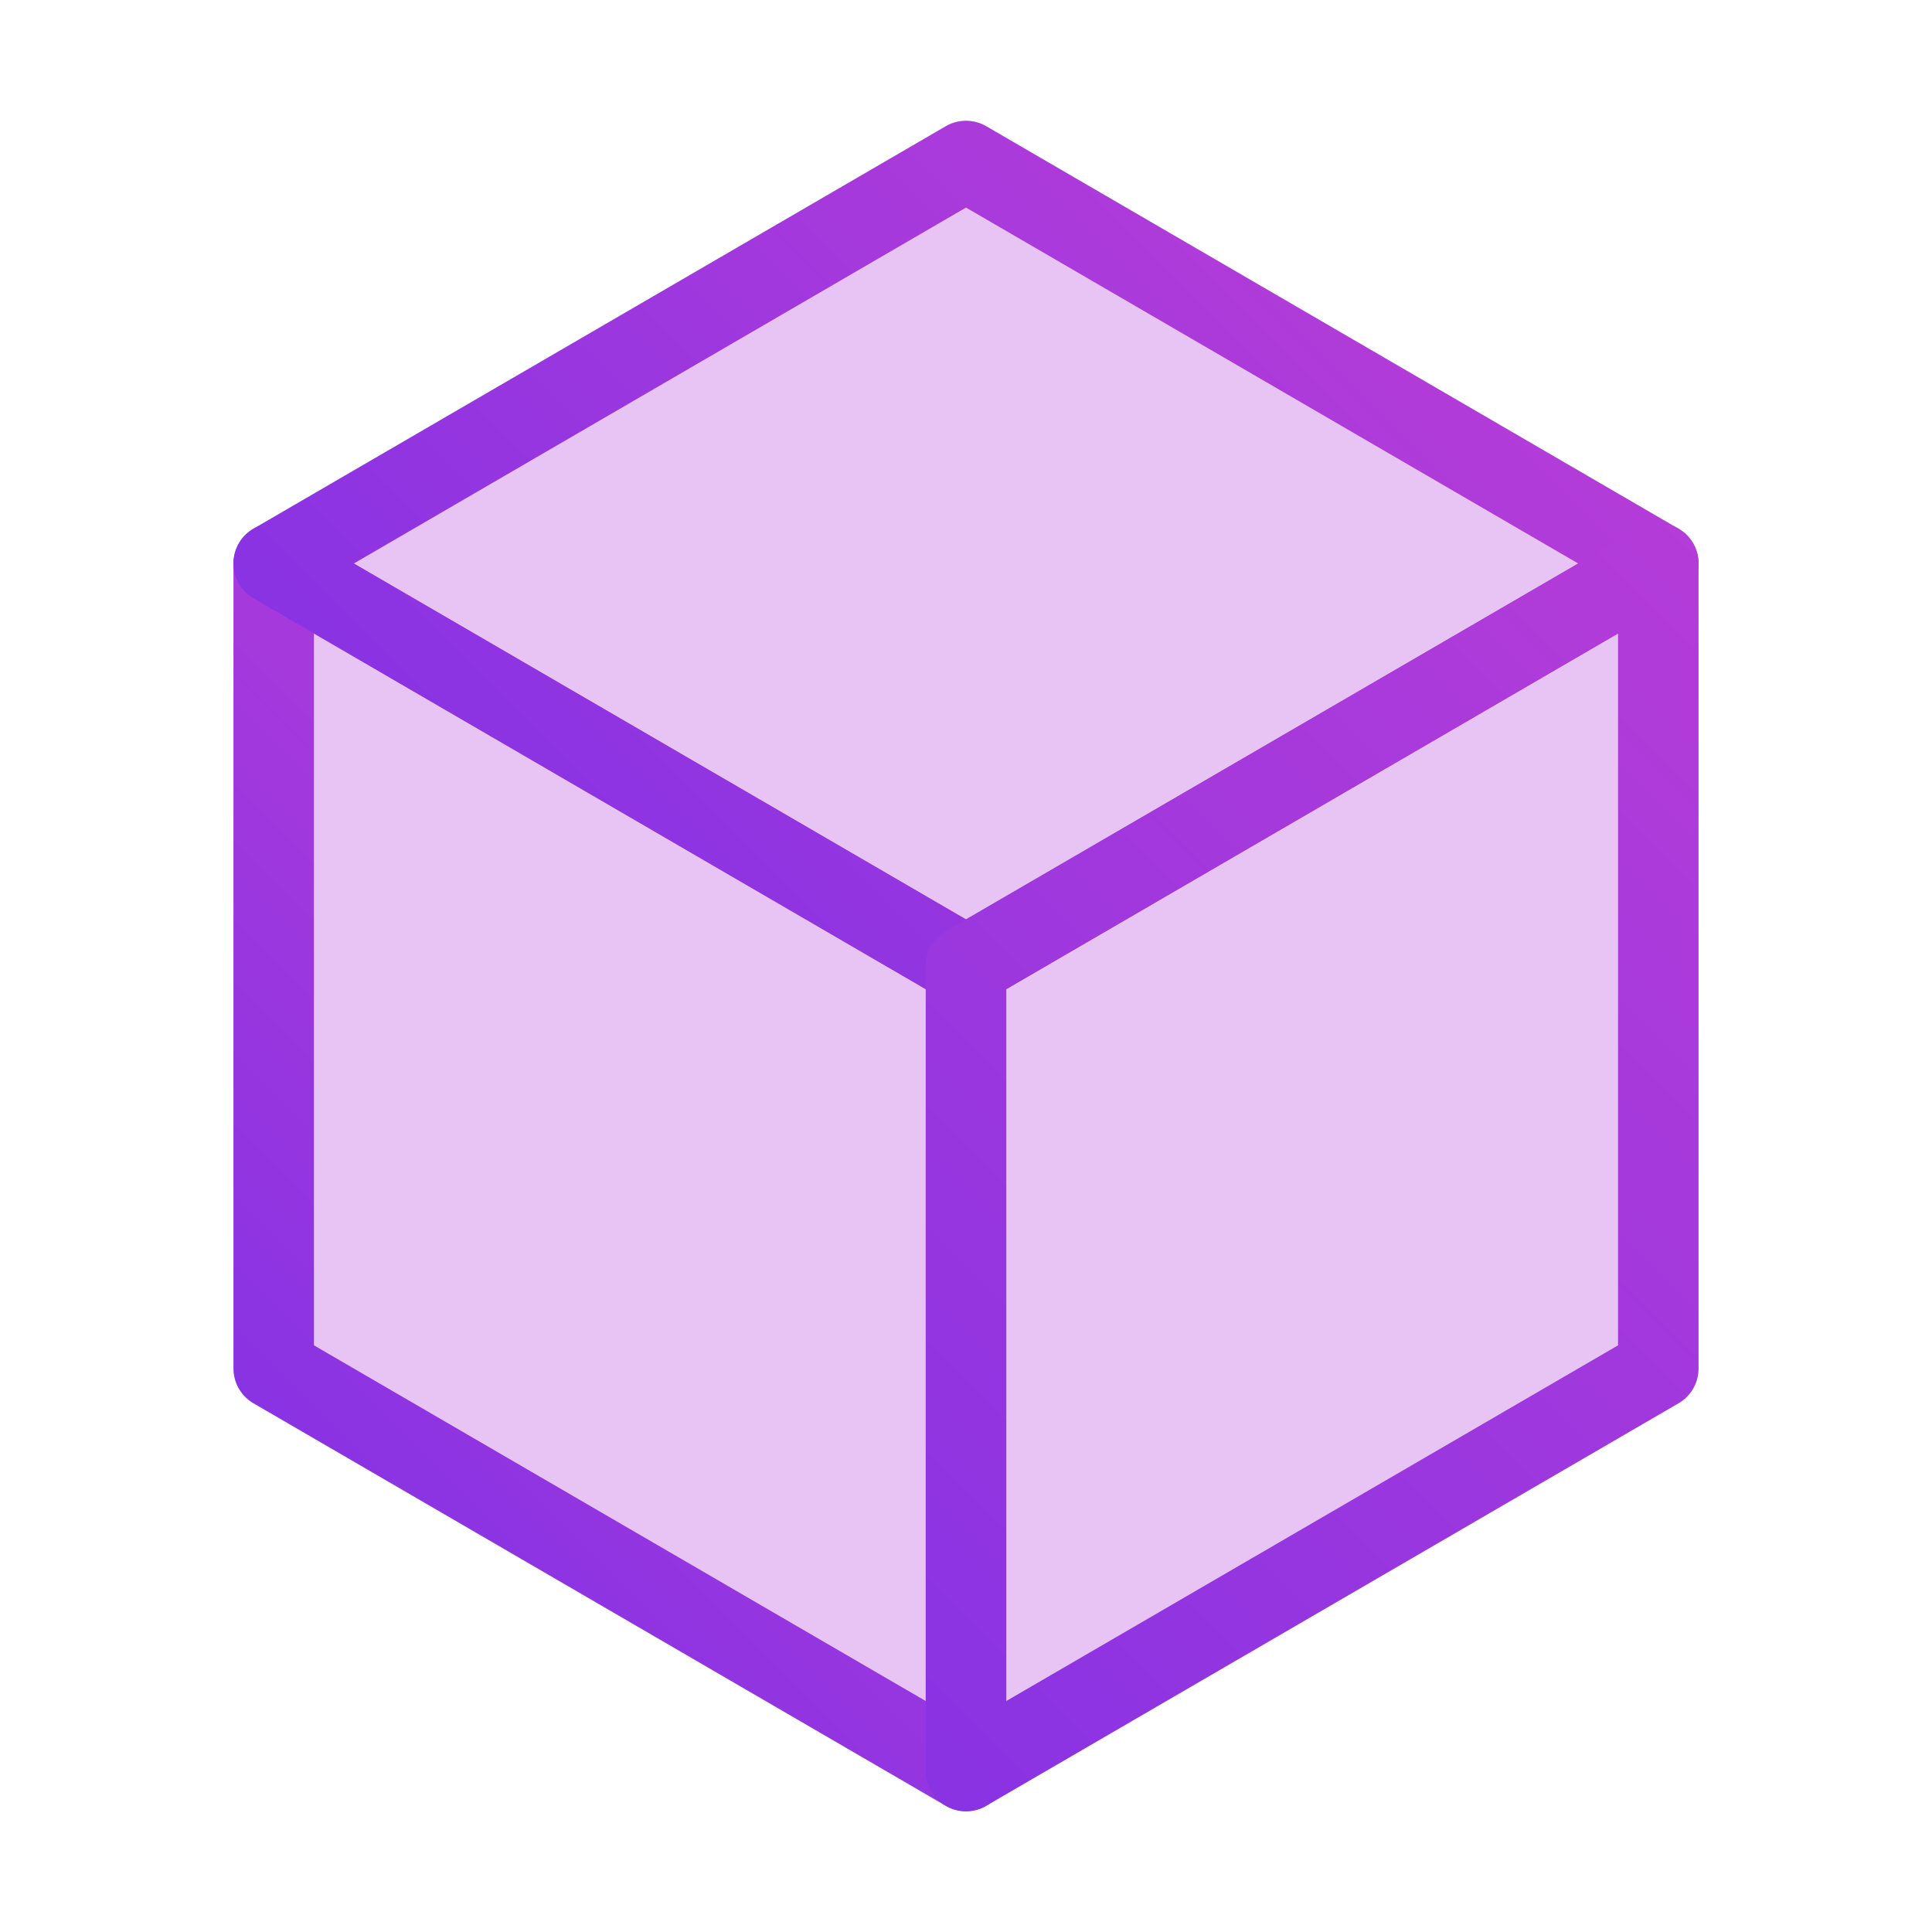 <?xml version="1.0" encoding="utf-8"?>
<!-- Generator: Adobe Illustrator 24.3.0, SVG Export Plug-In . SVG Version: 6.00 Build 0)  -->
<svg version="1.1" id="Слой_1" xmlns="http://www.w3.org/2000/svg" xmlns:xlink="http://www.w3.org/1999/xlink" x="0px" y="0px"
	 viewBox="0 0 24 24" style="enable-background:new 0 0 24 24;" xml:space="preserve">
<style type="text/css">
	.st0{fill:#B33ADA;fill-opacity:0.3;stroke:url(#SVGID_1_);stroke-linecap:round;stroke-linejoin:round;stroke-miterlimit:10;}
	.st1{fill:#B33ADA;fill-opacity:0.3;stroke:url(#SVGID_2_);stroke-linecap:round;stroke-linejoin:round;stroke-miterlimit:10;}
	.st2{fill:#B33ADA;fill-opacity:0.3;stroke:url(#SVGID_3_);stroke-linecap:round;stroke-linejoin:round;stroke-miterlimit:10;}
</style>
<g>
	
		<linearGradient id="SVGID_1_" gradientUnits="userSpaceOnUse" x1="3.896" y1="7.721" x2="11.441" y2="15.266" gradientTransform="matrix(1 0 0 -1 0 26)">
		<stop  offset="0" style="stop-color:#8933E3"/>
		<stop  offset="1" style="stop-color:#B43CD8"/>
	</linearGradient>
	<polygon class="st0" points="12,22 3.4,17 3.4,7 12,12 	"/>
	
		<linearGradient id="SVGID_2_" gradientUnits="userSpaceOnUse" x1="7.324" y1="14.319" x2="16.713" y2="23.709" gradientTransform="matrix(1 0 0 -1 0 26)">
		<stop  offset="0" style="stop-color:#8933E3"/>
		<stop  offset="1" style="stop-color:#B43CD8"/>
	</linearGradient>
	<polygon class="st1" points="12,12 3.4,7 12,2 20.6,7 	"/>
	
		<linearGradient id="SVGID_3_" gradientUnits="userSpaceOnUse" x1="10.062" y1="5.241" x2="22.628" y2="17.807" gradientTransform="matrix(1 0 0 -1 0 26)">
		<stop  offset="0" style="stop-color:#8933E3"/>
		<stop  offset="1" style="stop-color:#B43CD8"/>
	</linearGradient>
	<polygon class="st2" points="20.6,7 20.6,17 12,22 12,12 	"/>
</g>
</svg>
